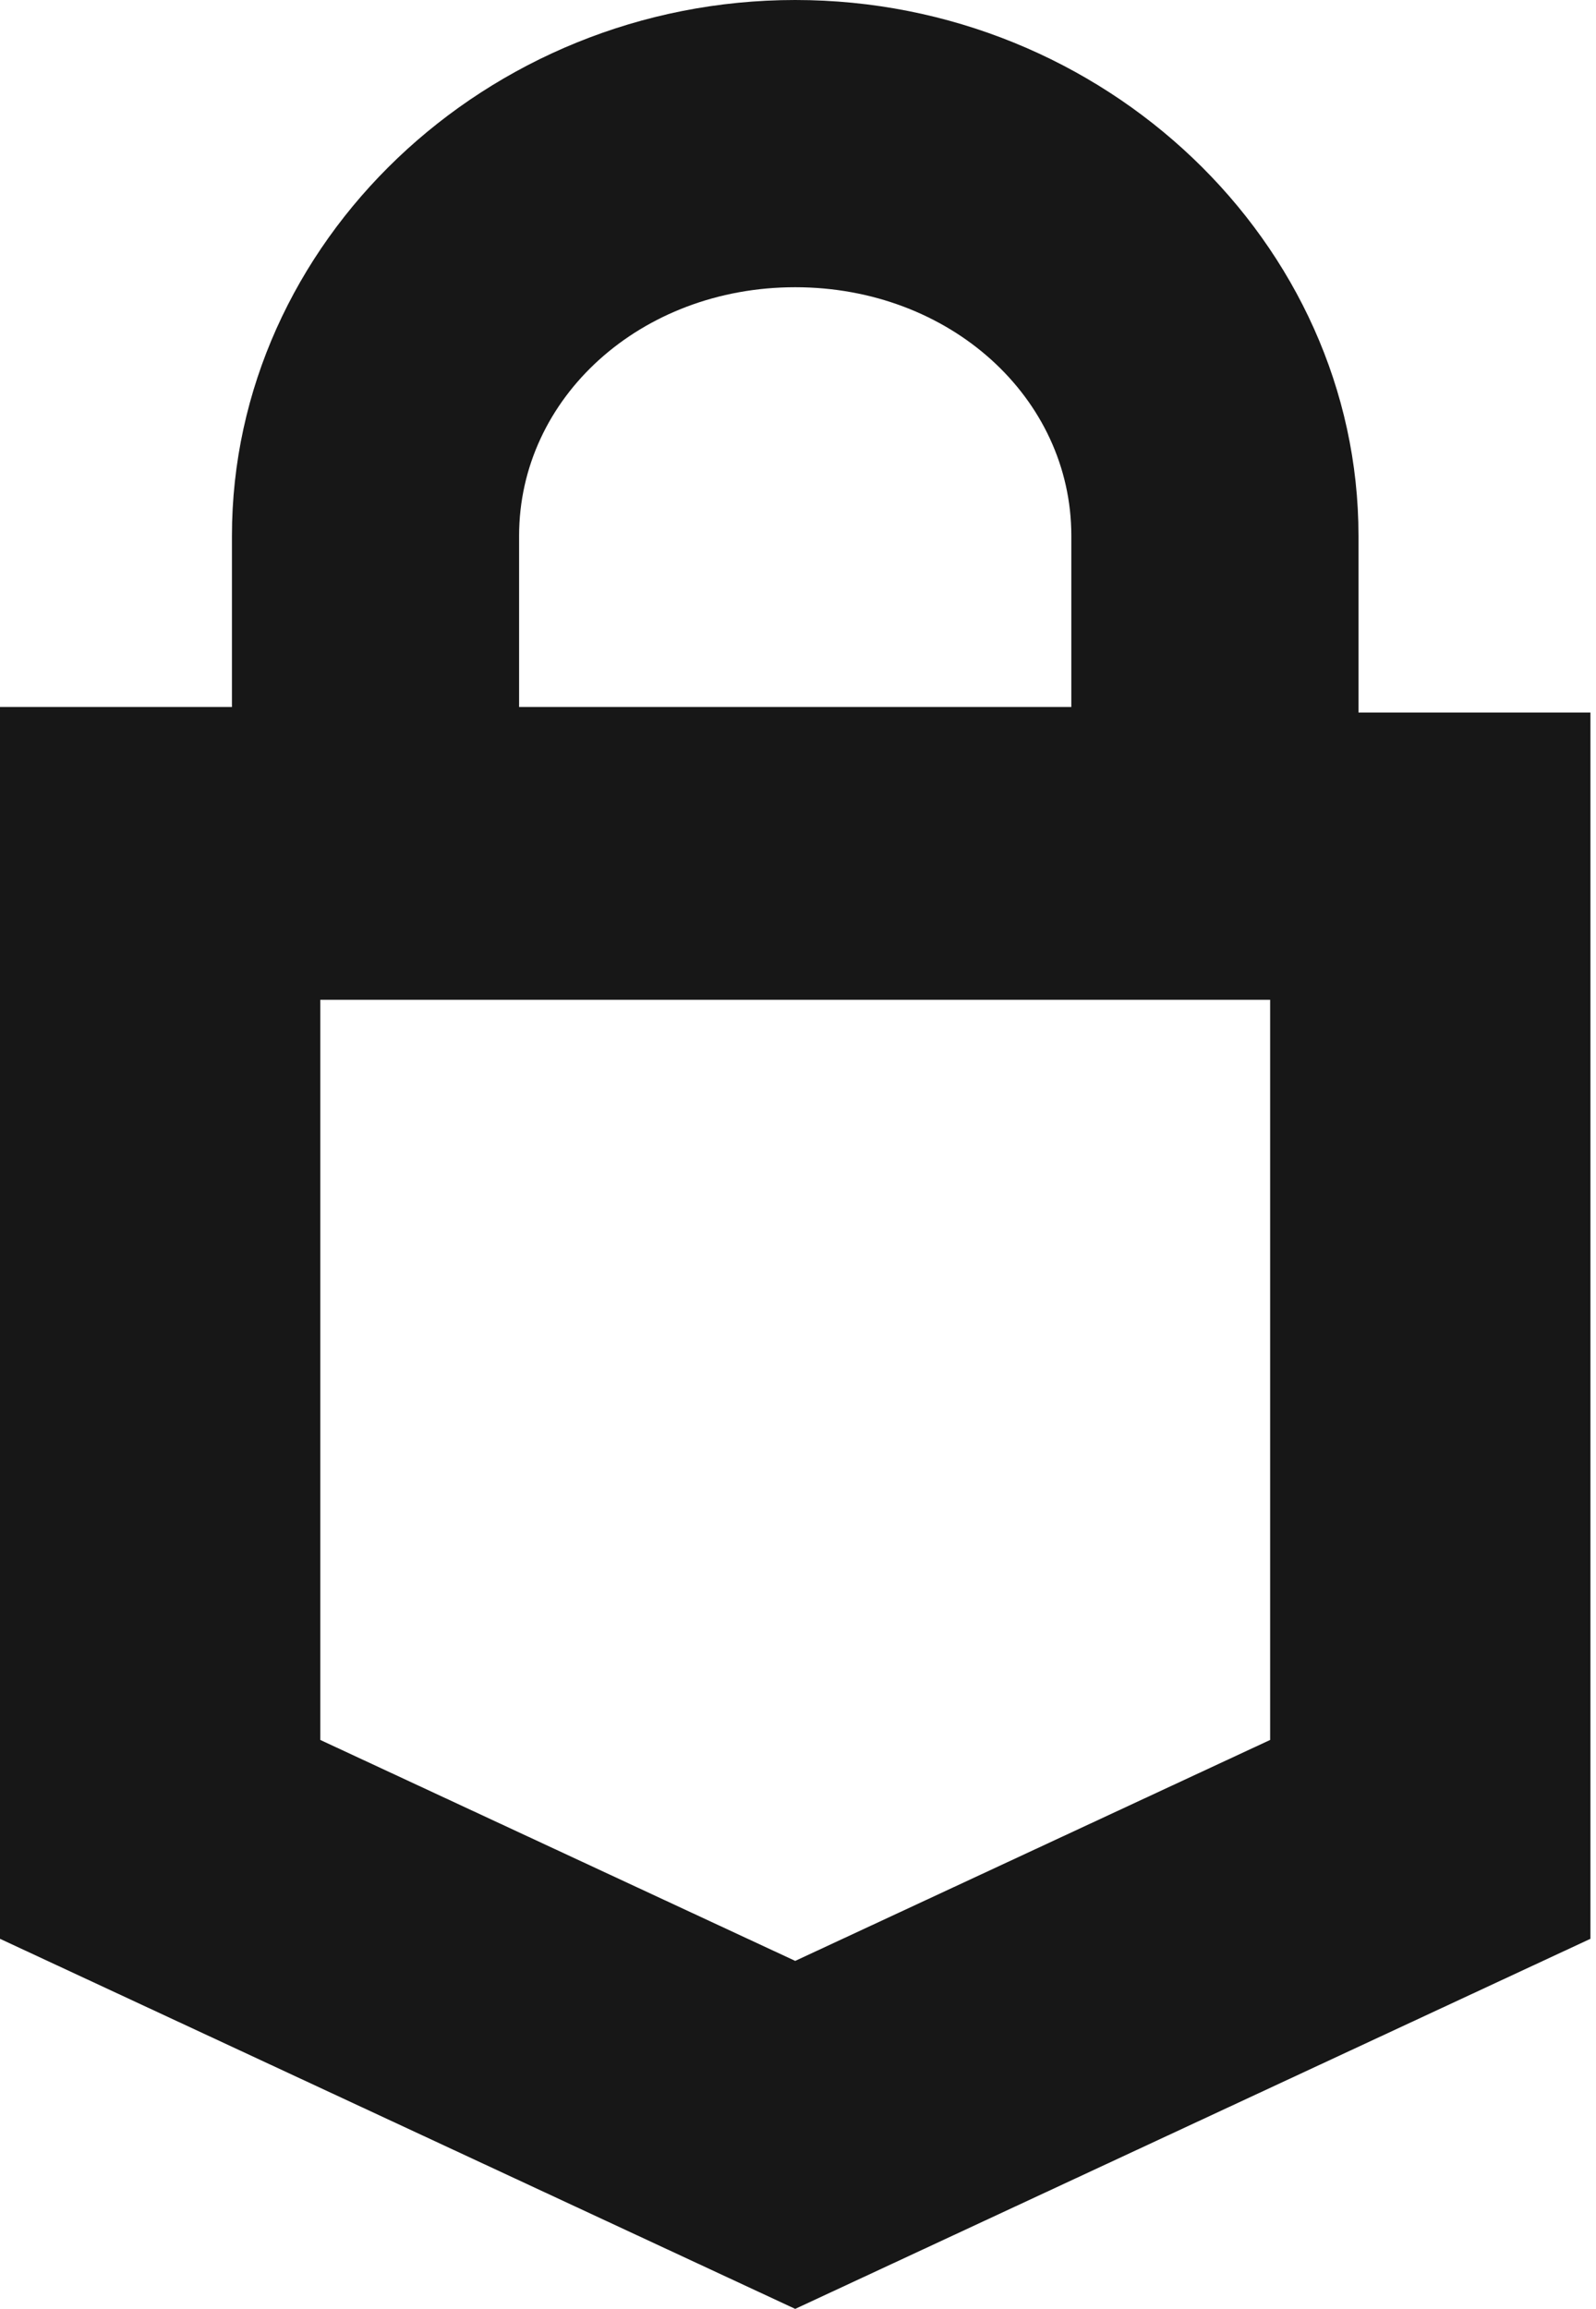 <svg width="177" height="256" viewBox="0 0 177 256" fill="none" xmlns="http://www.w3.org/2000/svg">
<g clip-path="url(#clip0_16_2)">
<path d="M150.66 59.407C150.66 26.947 122.488 0 88.191 0C53.895 0 25.723 26.947 25.723 59.407V78.392H0V214.967L88.191 256L176.383 214.967V79.005H150.66V59.407ZM57.569 59.407C57.569 44.096 71.043 31.847 88.191 31.847C105.34 31.847 118.813 44.096 118.813 59.407V78.392H57.569V59.407ZM140.861 192.919L88.191 217.416L35.522 192.919V110.852H140.861V192.919Z" fill="#171717"/>
</g>
<defs>
<clipPath id="clip0_16_2">
<rect width="177" height="256" fill="#171717"/>
</clipPath>
</defs>
</svg>
